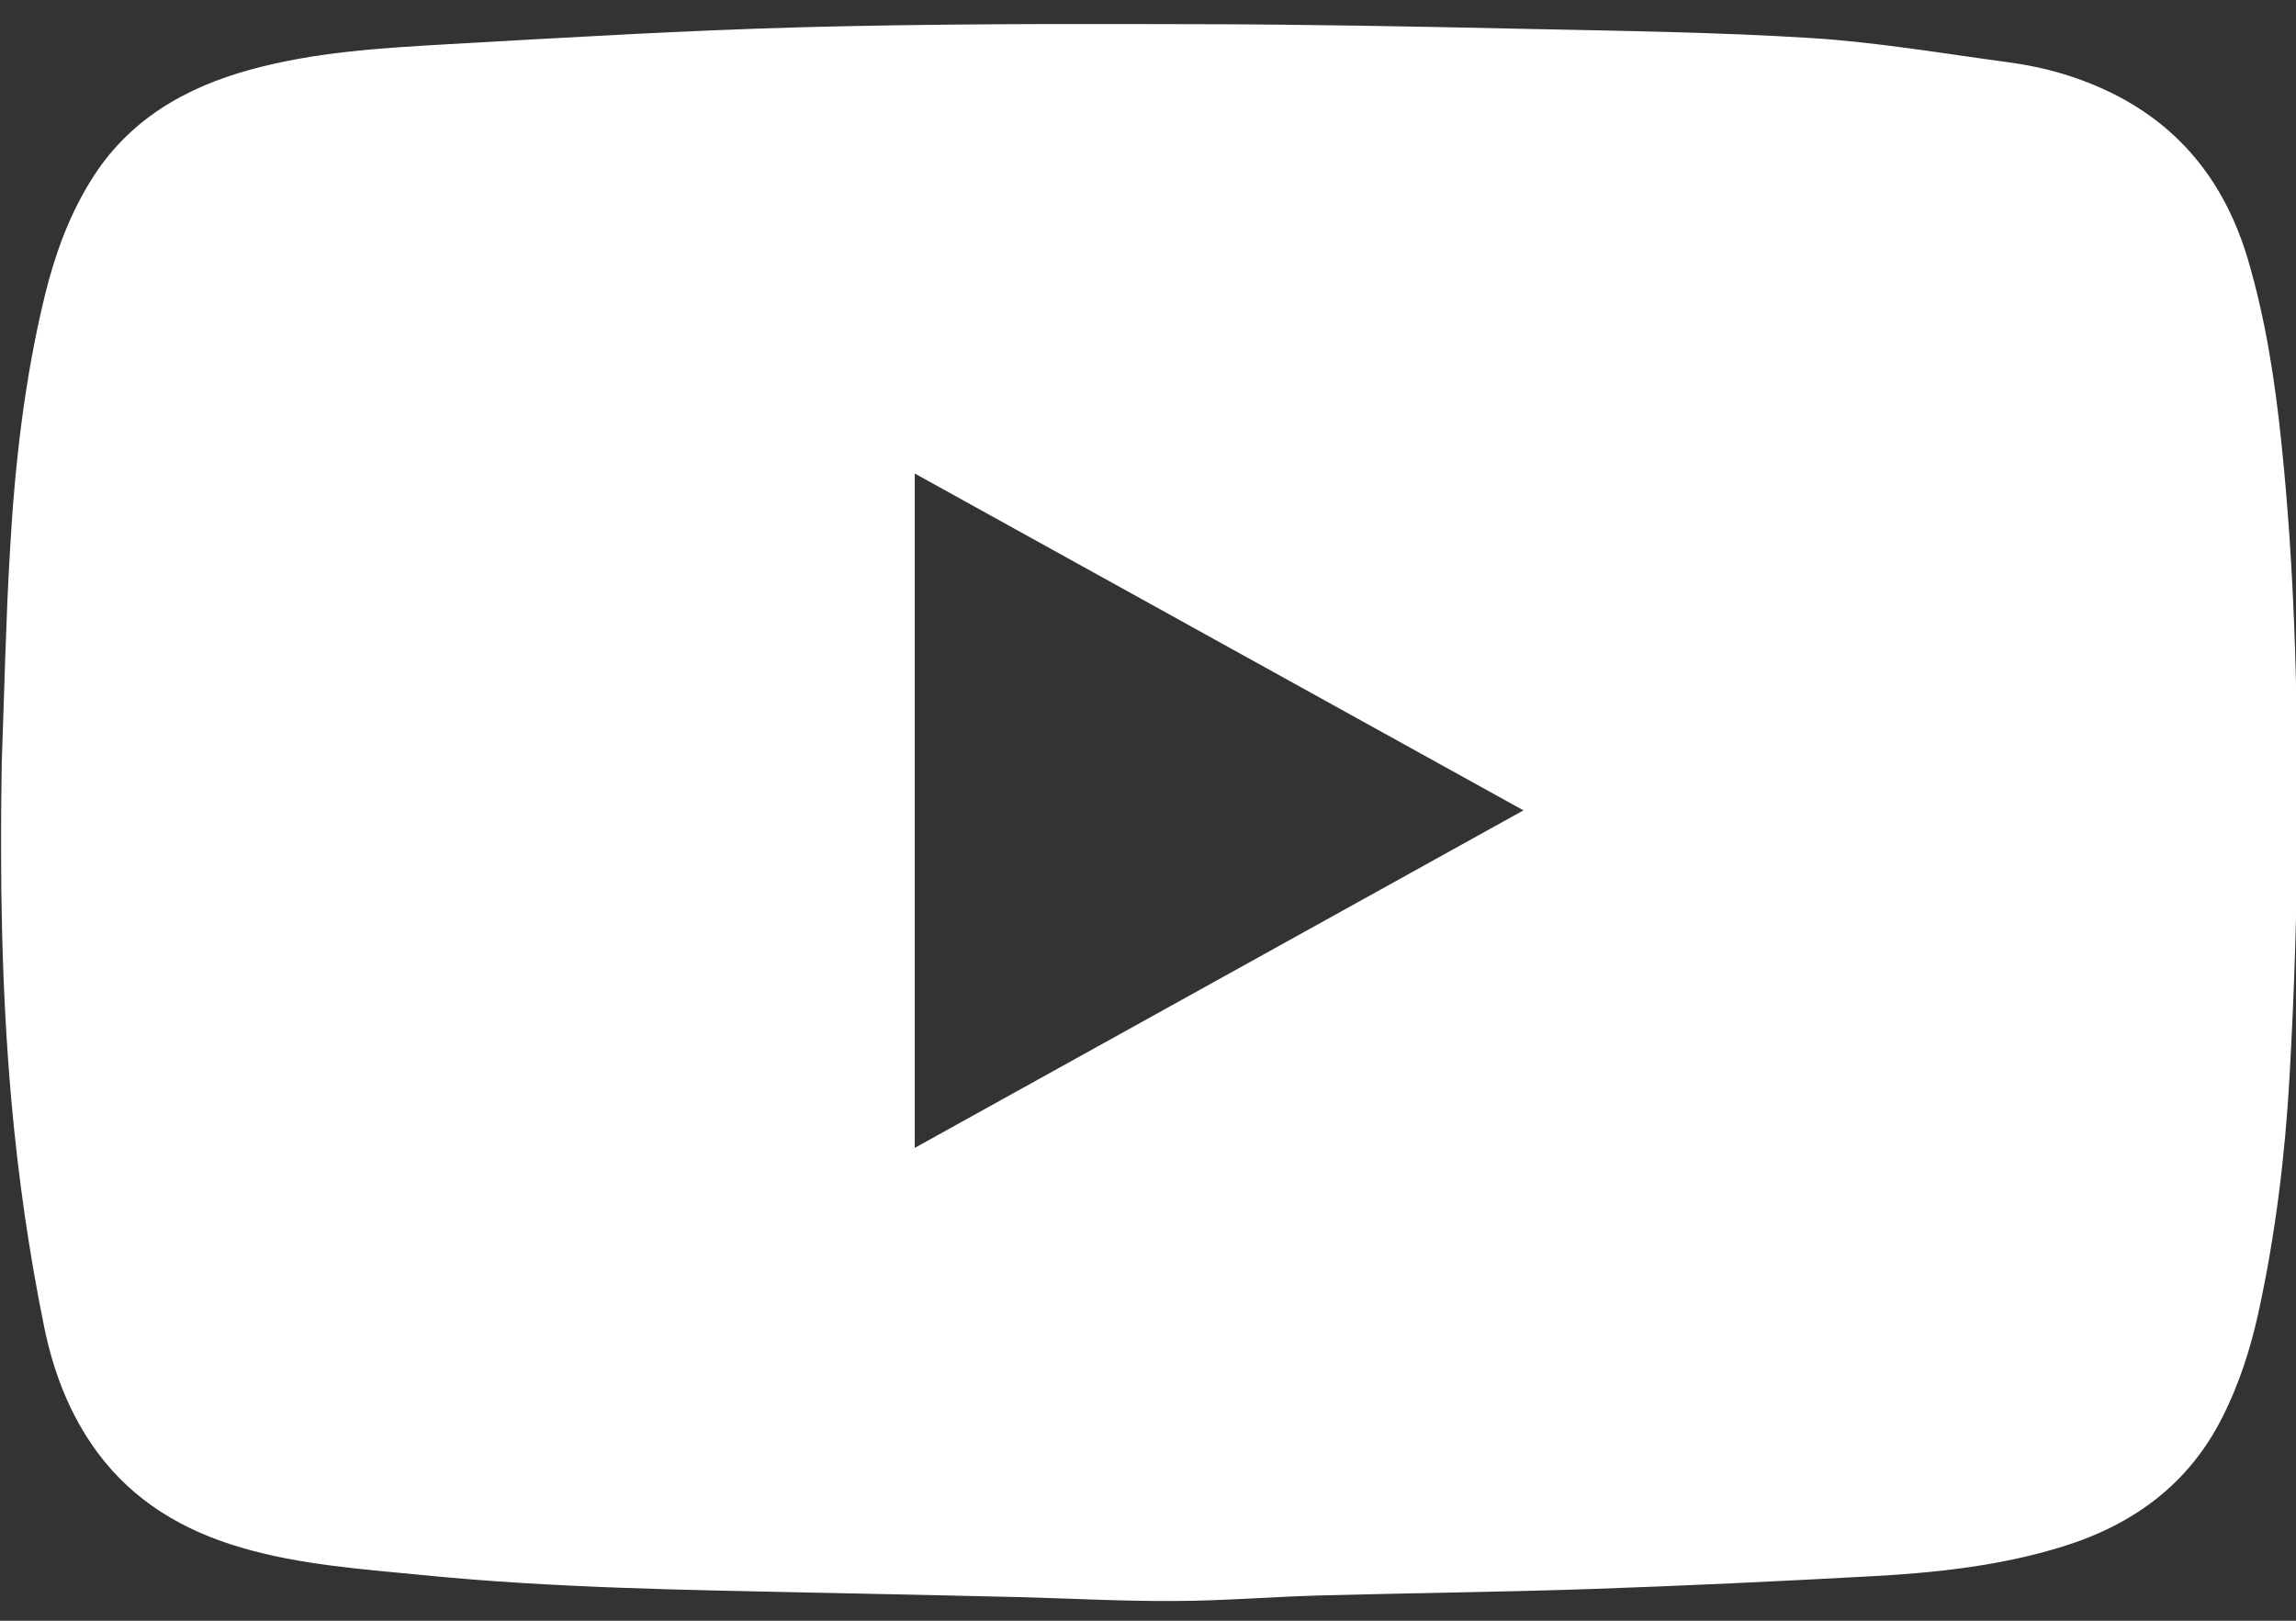 <svg width="17" height="12" viewBox="0 0 17 12" fill="none" xmlns="http://www.w3.org/2000/svg">
<rect x="0" y="0" width="17" height="12" fill="#333333" stroke="none"/>
<g clip-path="url(#clip0_182_909)">
<path d="M0.013 5.648C0.032 5.124 0.043 4.599 0.074 4.075C0.11 3.436 0.182 2.8 0.335 2.176C0.408 1.881 0.512 1.595 0.675 1.333C0.948 0.893 1.363 0.649 1.86 0.514C2.332 0.385 2.818 0.356 3.304 0.328C4.189 0.278 5.074 0.225 5.96 0.201C6.918 0.176 7.876 0.176 8.833 0.179C9.657 0.18 10.481 0.196 11.305 0.214C12.009 0.229 12.713 0.238 13.415 0.282C13.902 0.313 14.385 0.396 14.87 0.461C15.141 0.497 15.401 0.572 15.646 0.694C16.169 0.955 16.484 1.381 16.644 1.921C16.775 2.365 16.845 2.821 16.892 3.28C16.987 4.186 17.011 5.096 17.01 6.005C17.01 6.662 16.989 7.319 16.952 7.975C16.919 8.557 16.848 9.138 16.724 9.709C16.664 9.984 16.579 10.251 16.45 10.503C16.202 10.989 15.798 11.287 15.275 11.45C14.818 11.592 14.345 11.644 13.869 11.67C13.174 11.708 12.479 11.741 11.784 11.765C11.112 11.788 10.44 11.795 9.768 11.813C9.41 11.823 9.052 11.853 8.694 11.854C8.309 11.856 7.925 11.835 7.541 11.825C7.052 11.813 6.563 11.803 6.074 11.793C5.088 11.772 4.101 11.759 3.119 11.661C2.672 11.617 2.221 11.586 1.788 11.459C1.358 11.334 0.99 11.116 0.723 10.756C0.516 10.476 0.396 10.161 0.327 9.824C0.214 9.269 0.134 8.71 0.084 8.146C0.01 7.314 -0.001 6.482 0.013 5.648ZM6.773 8.499C8.279 7.664 9.771 6.837 11.28 6C9.768 5.163 8.276 4.338 6.773 3.506V8.499Z" fill="white"/>
</g>
<defs>
<clipPath id="clip0_182_909">
<rect width="17.002" height="11.676" fill="white" transform="translate(0.008 0.178)"/>
</clipPath>
</defs>
</svg>
